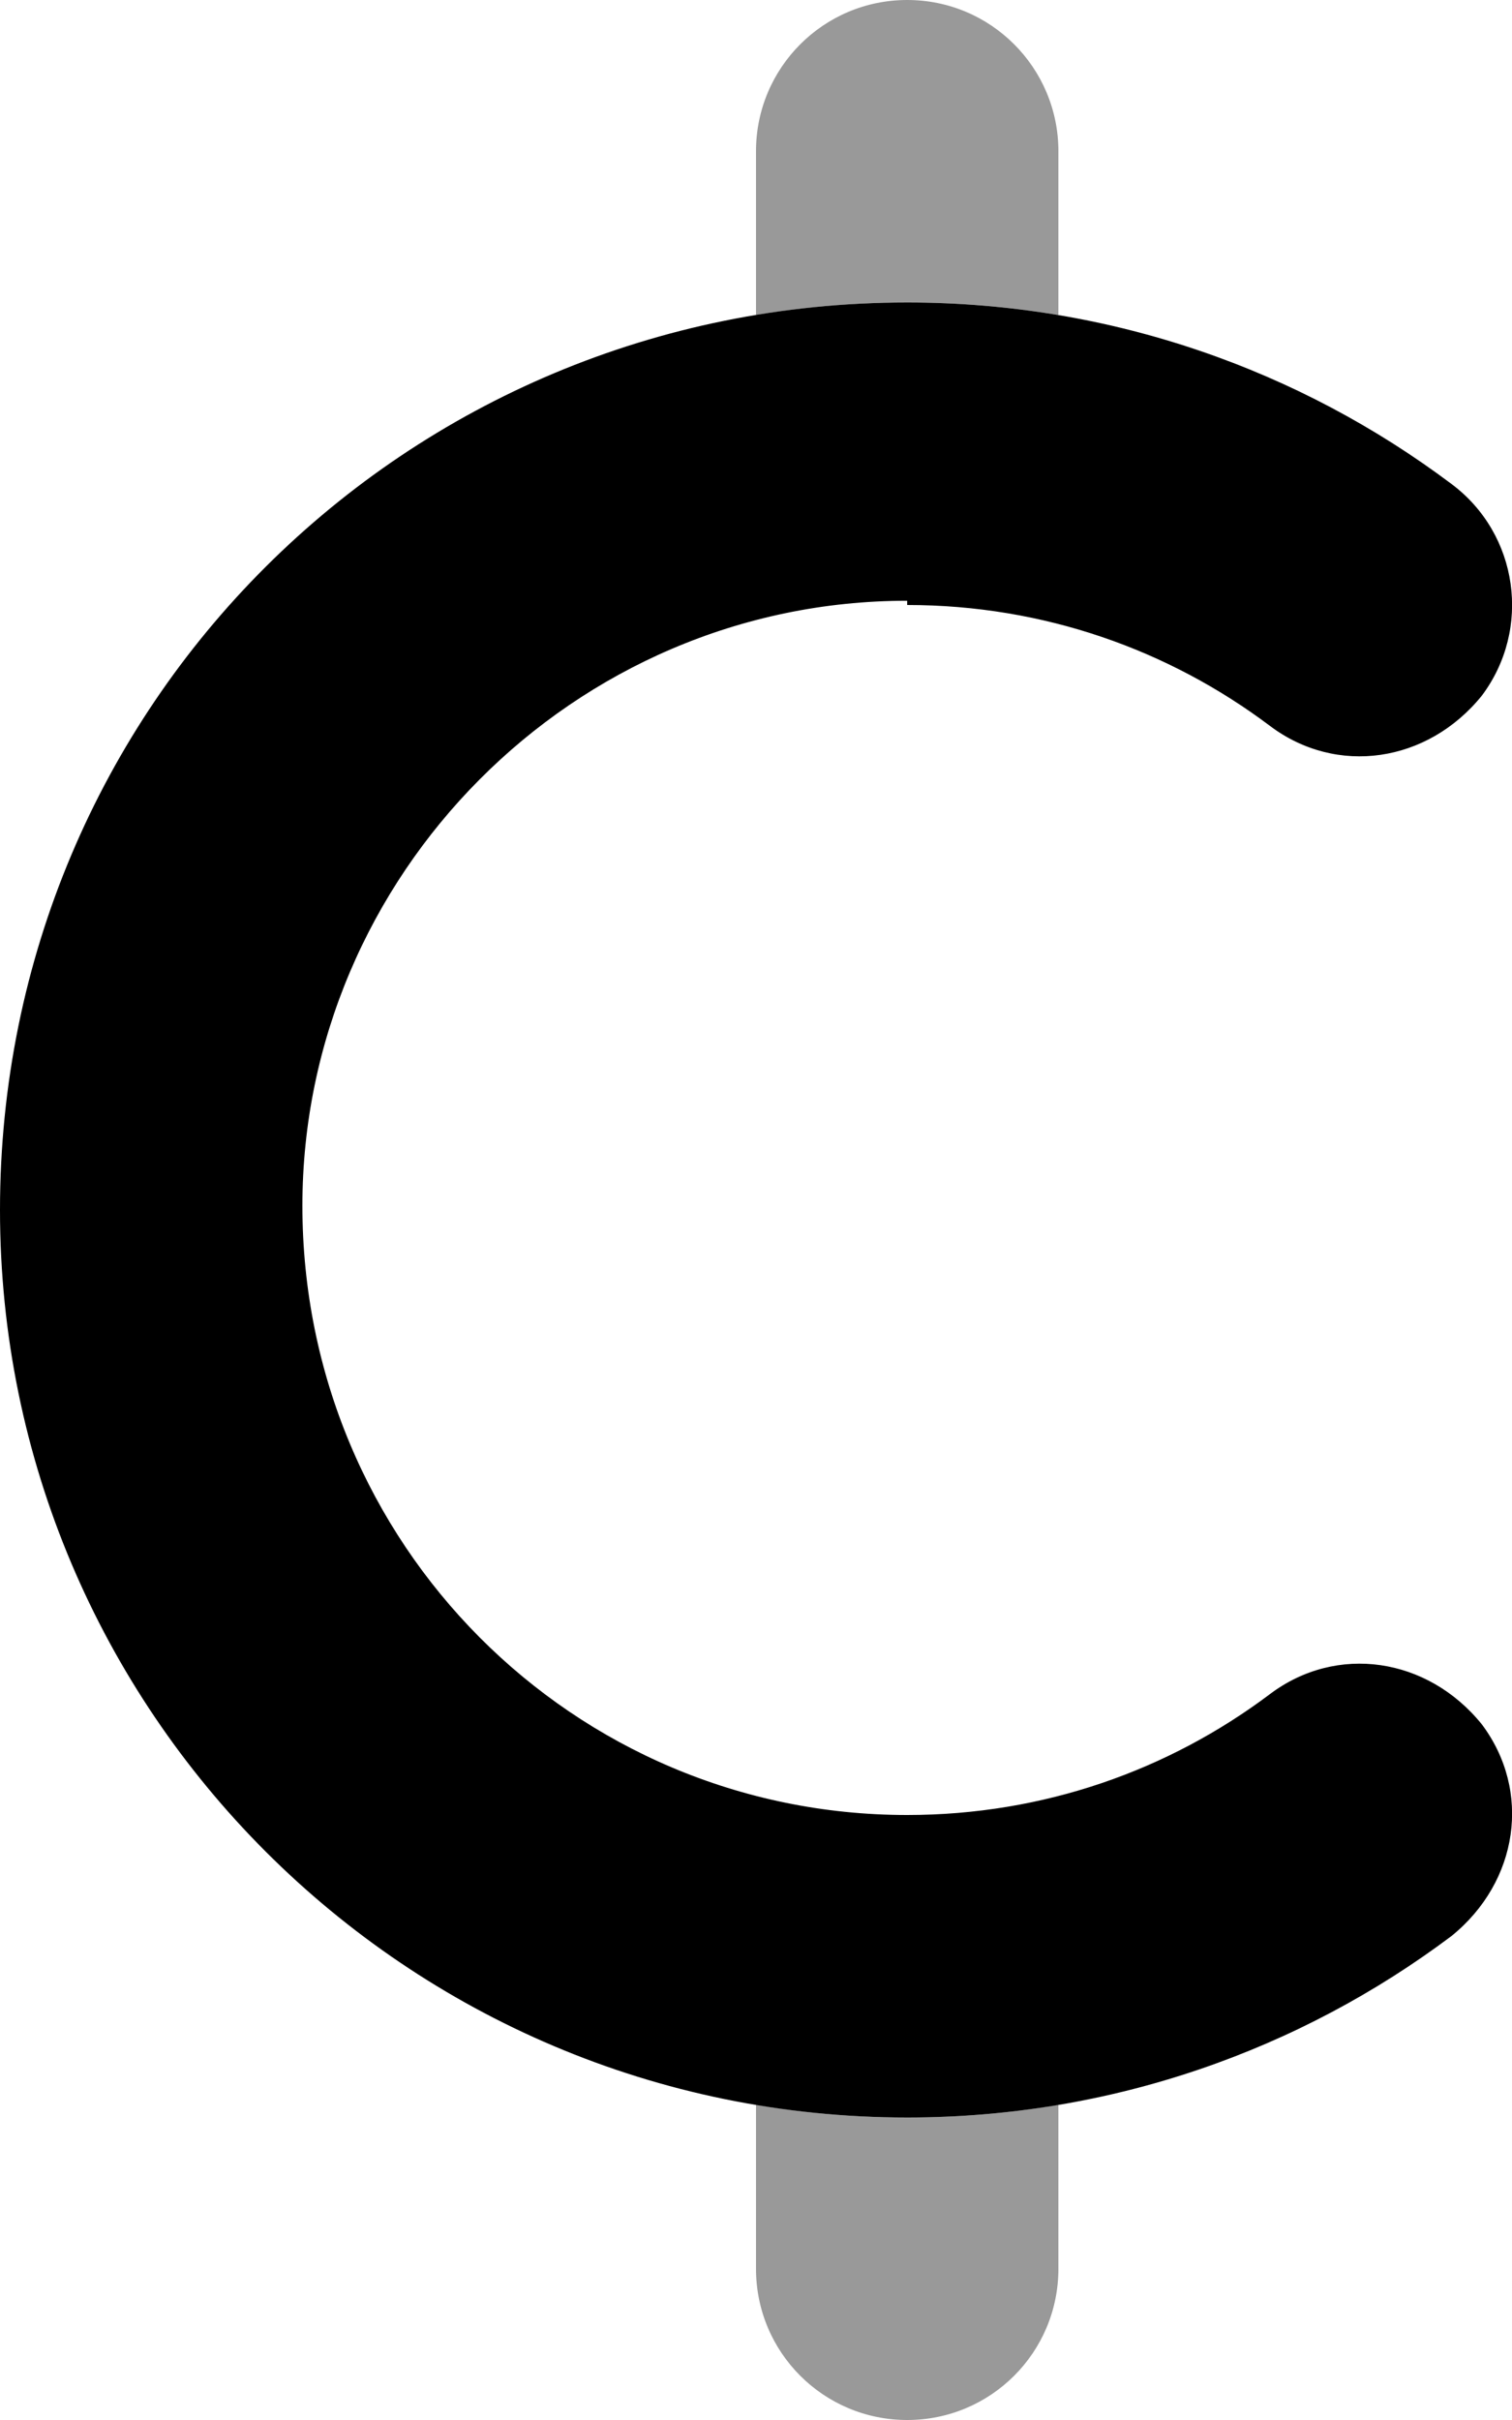 <svg xmlns="http://www.w3.org/2000/svg" viewBox="0 0 320 512"><!--! Font Awesome Pro 6.2.0 by @fontawesome - https://fontawesome.com License - https://fontawesome.com/license (Commercial License) Copyright 2022 Fonticons, Inc. --><defs><style>.fa-secondary{opacity:.4}</style></defs><path class="fa-primary" d="M192 127.1C121.3 127.1 64 185.3 64 255.1C64 326.7 121.3 384 192 384C220.9 384 247.4 374.5 268.8 358.4C282.9 347.8 302.1 350.6 313.6 364.8C324.2 378.9 321.4 398.1 307.2 409.6C275.1 433.7 235.2 448 192 448C85.96 448 0 362 0 256C0 149.1 85.96 64 192 64C235.2 64 275.1 78.3 307.2 102.4C321.4 113 324.2 133.1 313.6 147.2C302.1 161.4 282.9 164.2 268.8 153.6C247.4 137.5 220.9 128 192 128V127.1z"/><path class="fa-secondary" d="M192 0C209.7 0 224 14.33 224 32V66.66C213.6 64.91 202.9 64 192 64C181.1 64 170.4 64.91 160 66.65V32C160 14.33 174.3 0 192 0zM192 448C202.9 448 213.6 447.1 224 445.3V480C224 497.7 209.7 512 192 512C174.3 512 160 497.7 160 480V445.3C170.4 447.1 181.1 448 192 448z"/></svg>